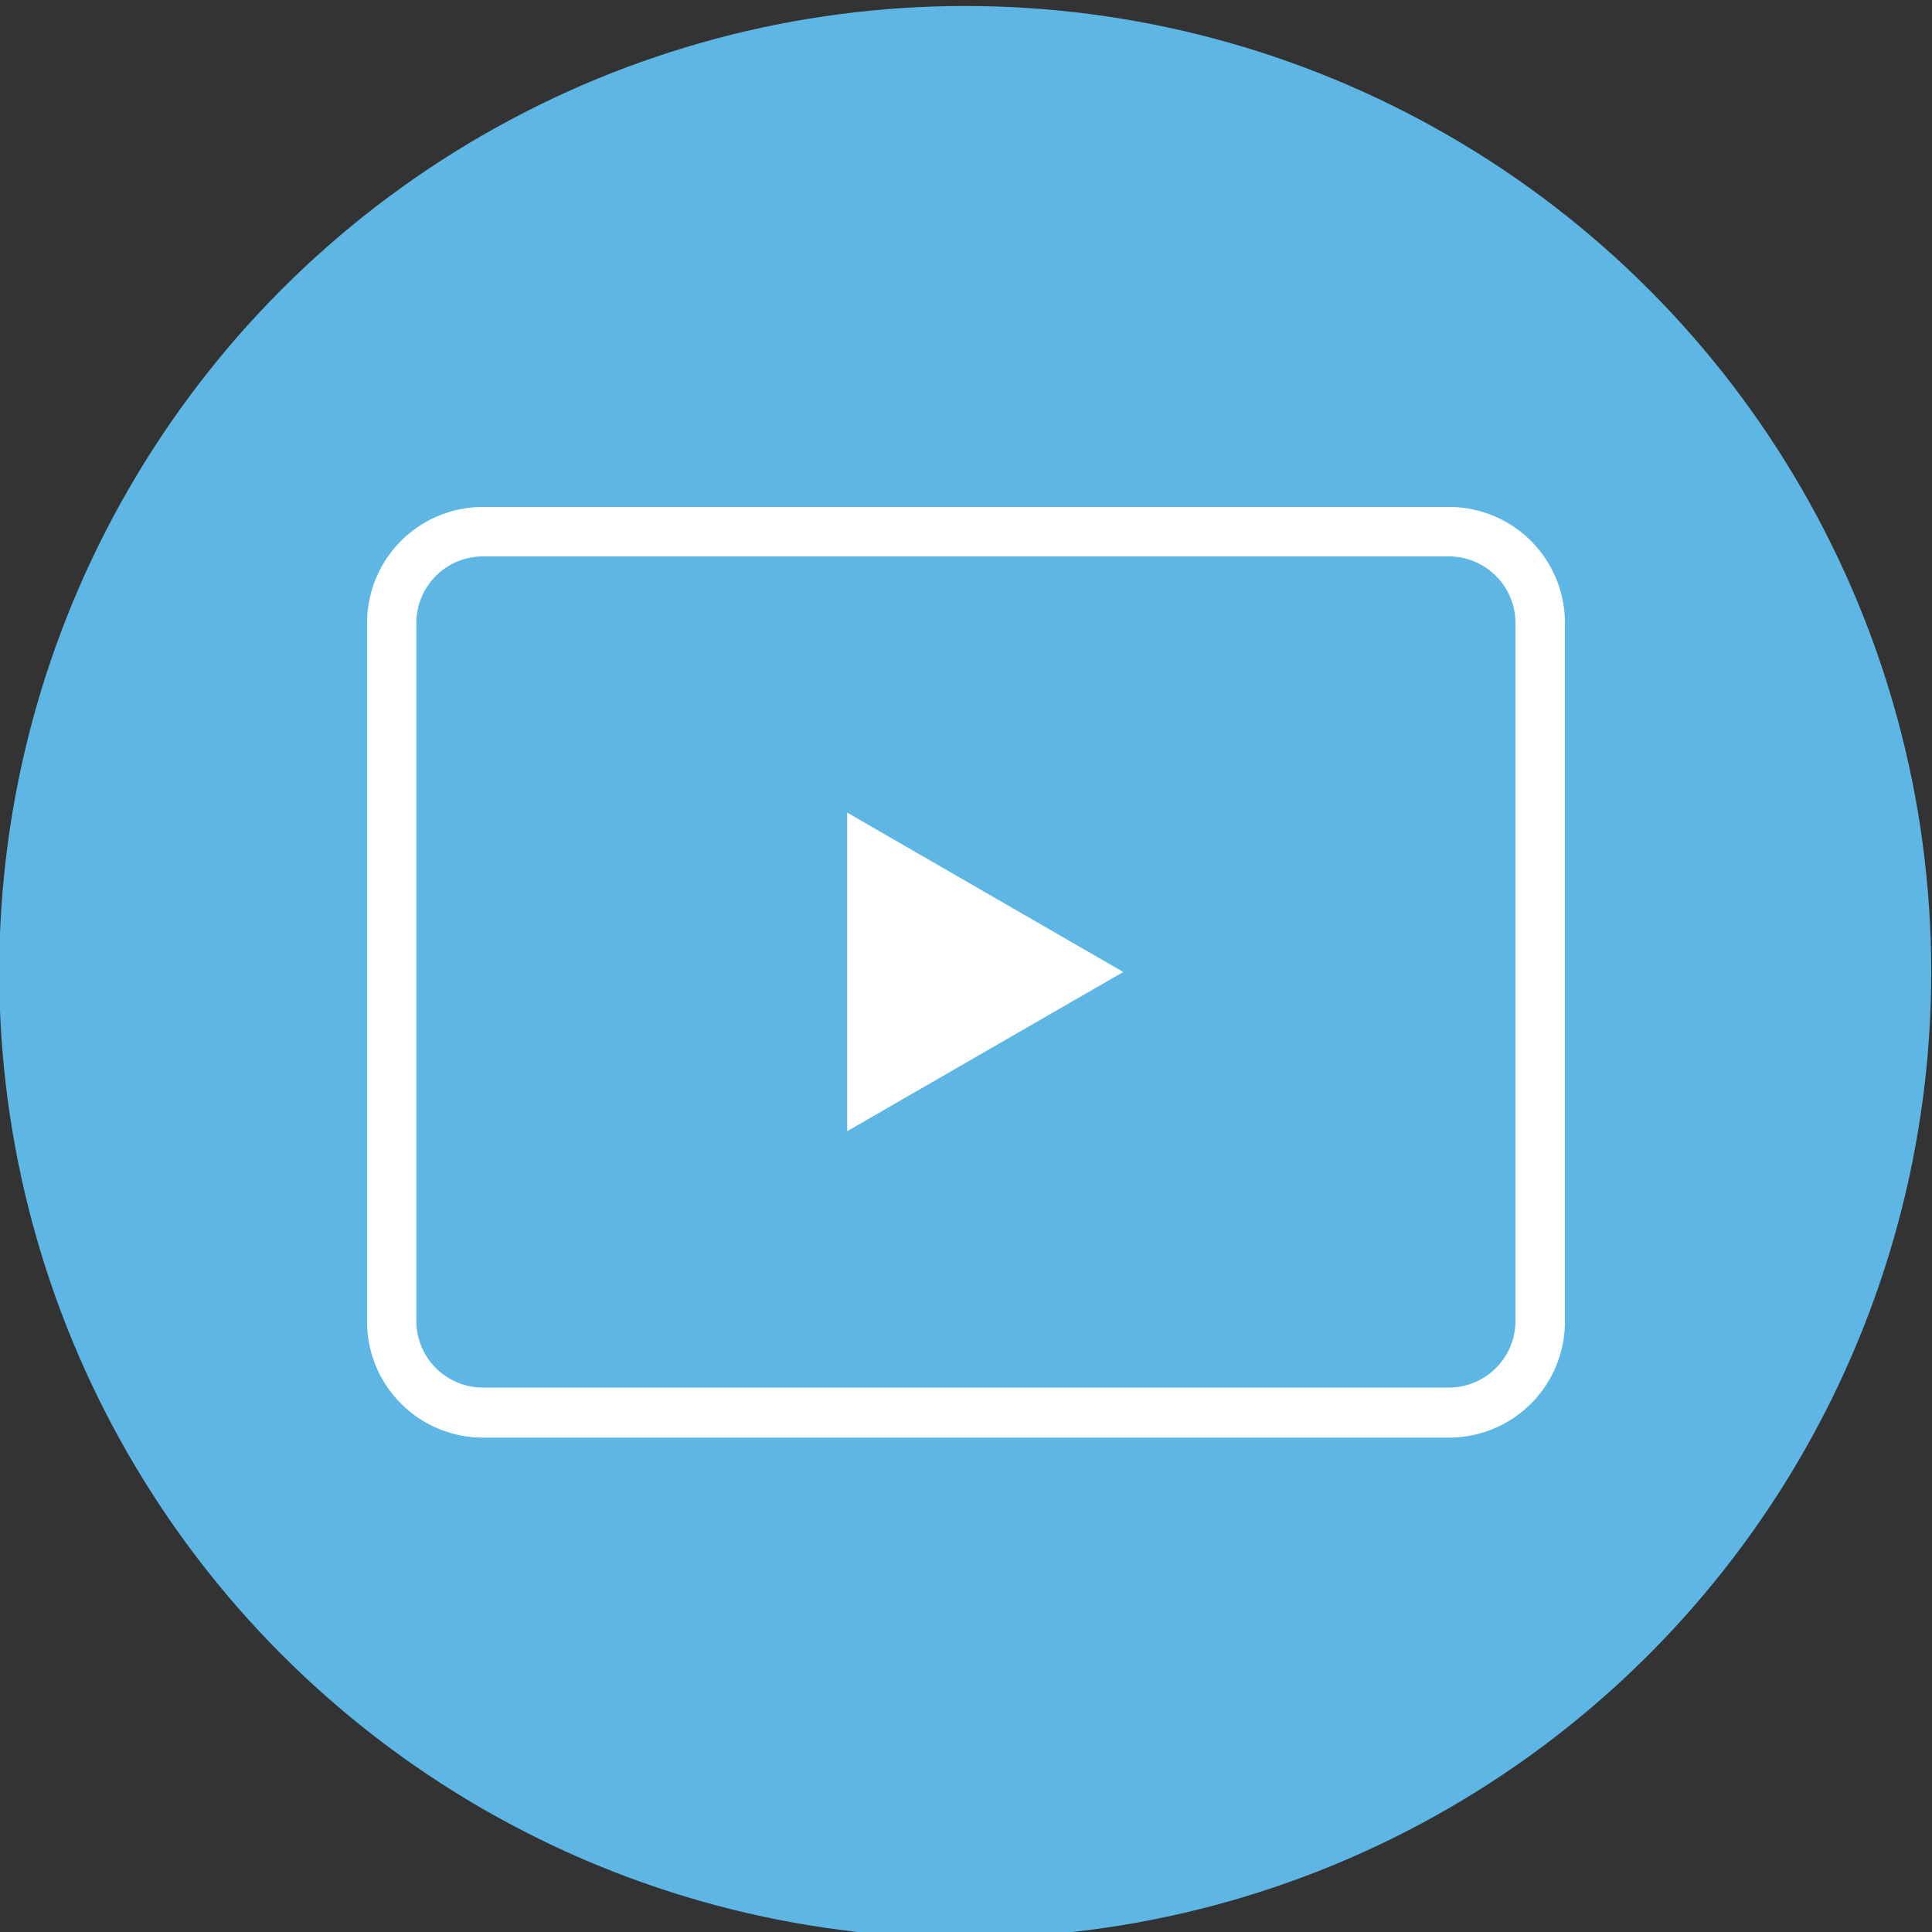 <svg id="Ebene_1" data-name="Ebene 1" xmlns="http://www.w3.org/2000/svg" viewBox="0 0 100 100"><rect x="0" y="0" width="100" height="100" fill="#333333" stroke="none"/><circle cx="49.96" cy="50.31" r="50" fill="#5db6e4"/><path d="M74.94,74.41H25a6,6,0,0,1-6-6V32.24a6,6,0,0,1,6-6h50a6,6,0,0,1,6,6V68.38A6,6,0,0,1,74.94,74.41ZM25,28.8a3.45,3.45,0,0,0-3.45,3.44V68.38A3.45,3.45,0,0,0,25,71.82h50a3.45,3.45,0,0,0,3.44-3.44V32.24a3.45,3.45,0,0,0-3.44-3.44Z" fill="#fff"/><polygon points="58.14 50.31 43.85 42.06 43.85 58.55 58.14 50.31" fill="#fff"/></svg>